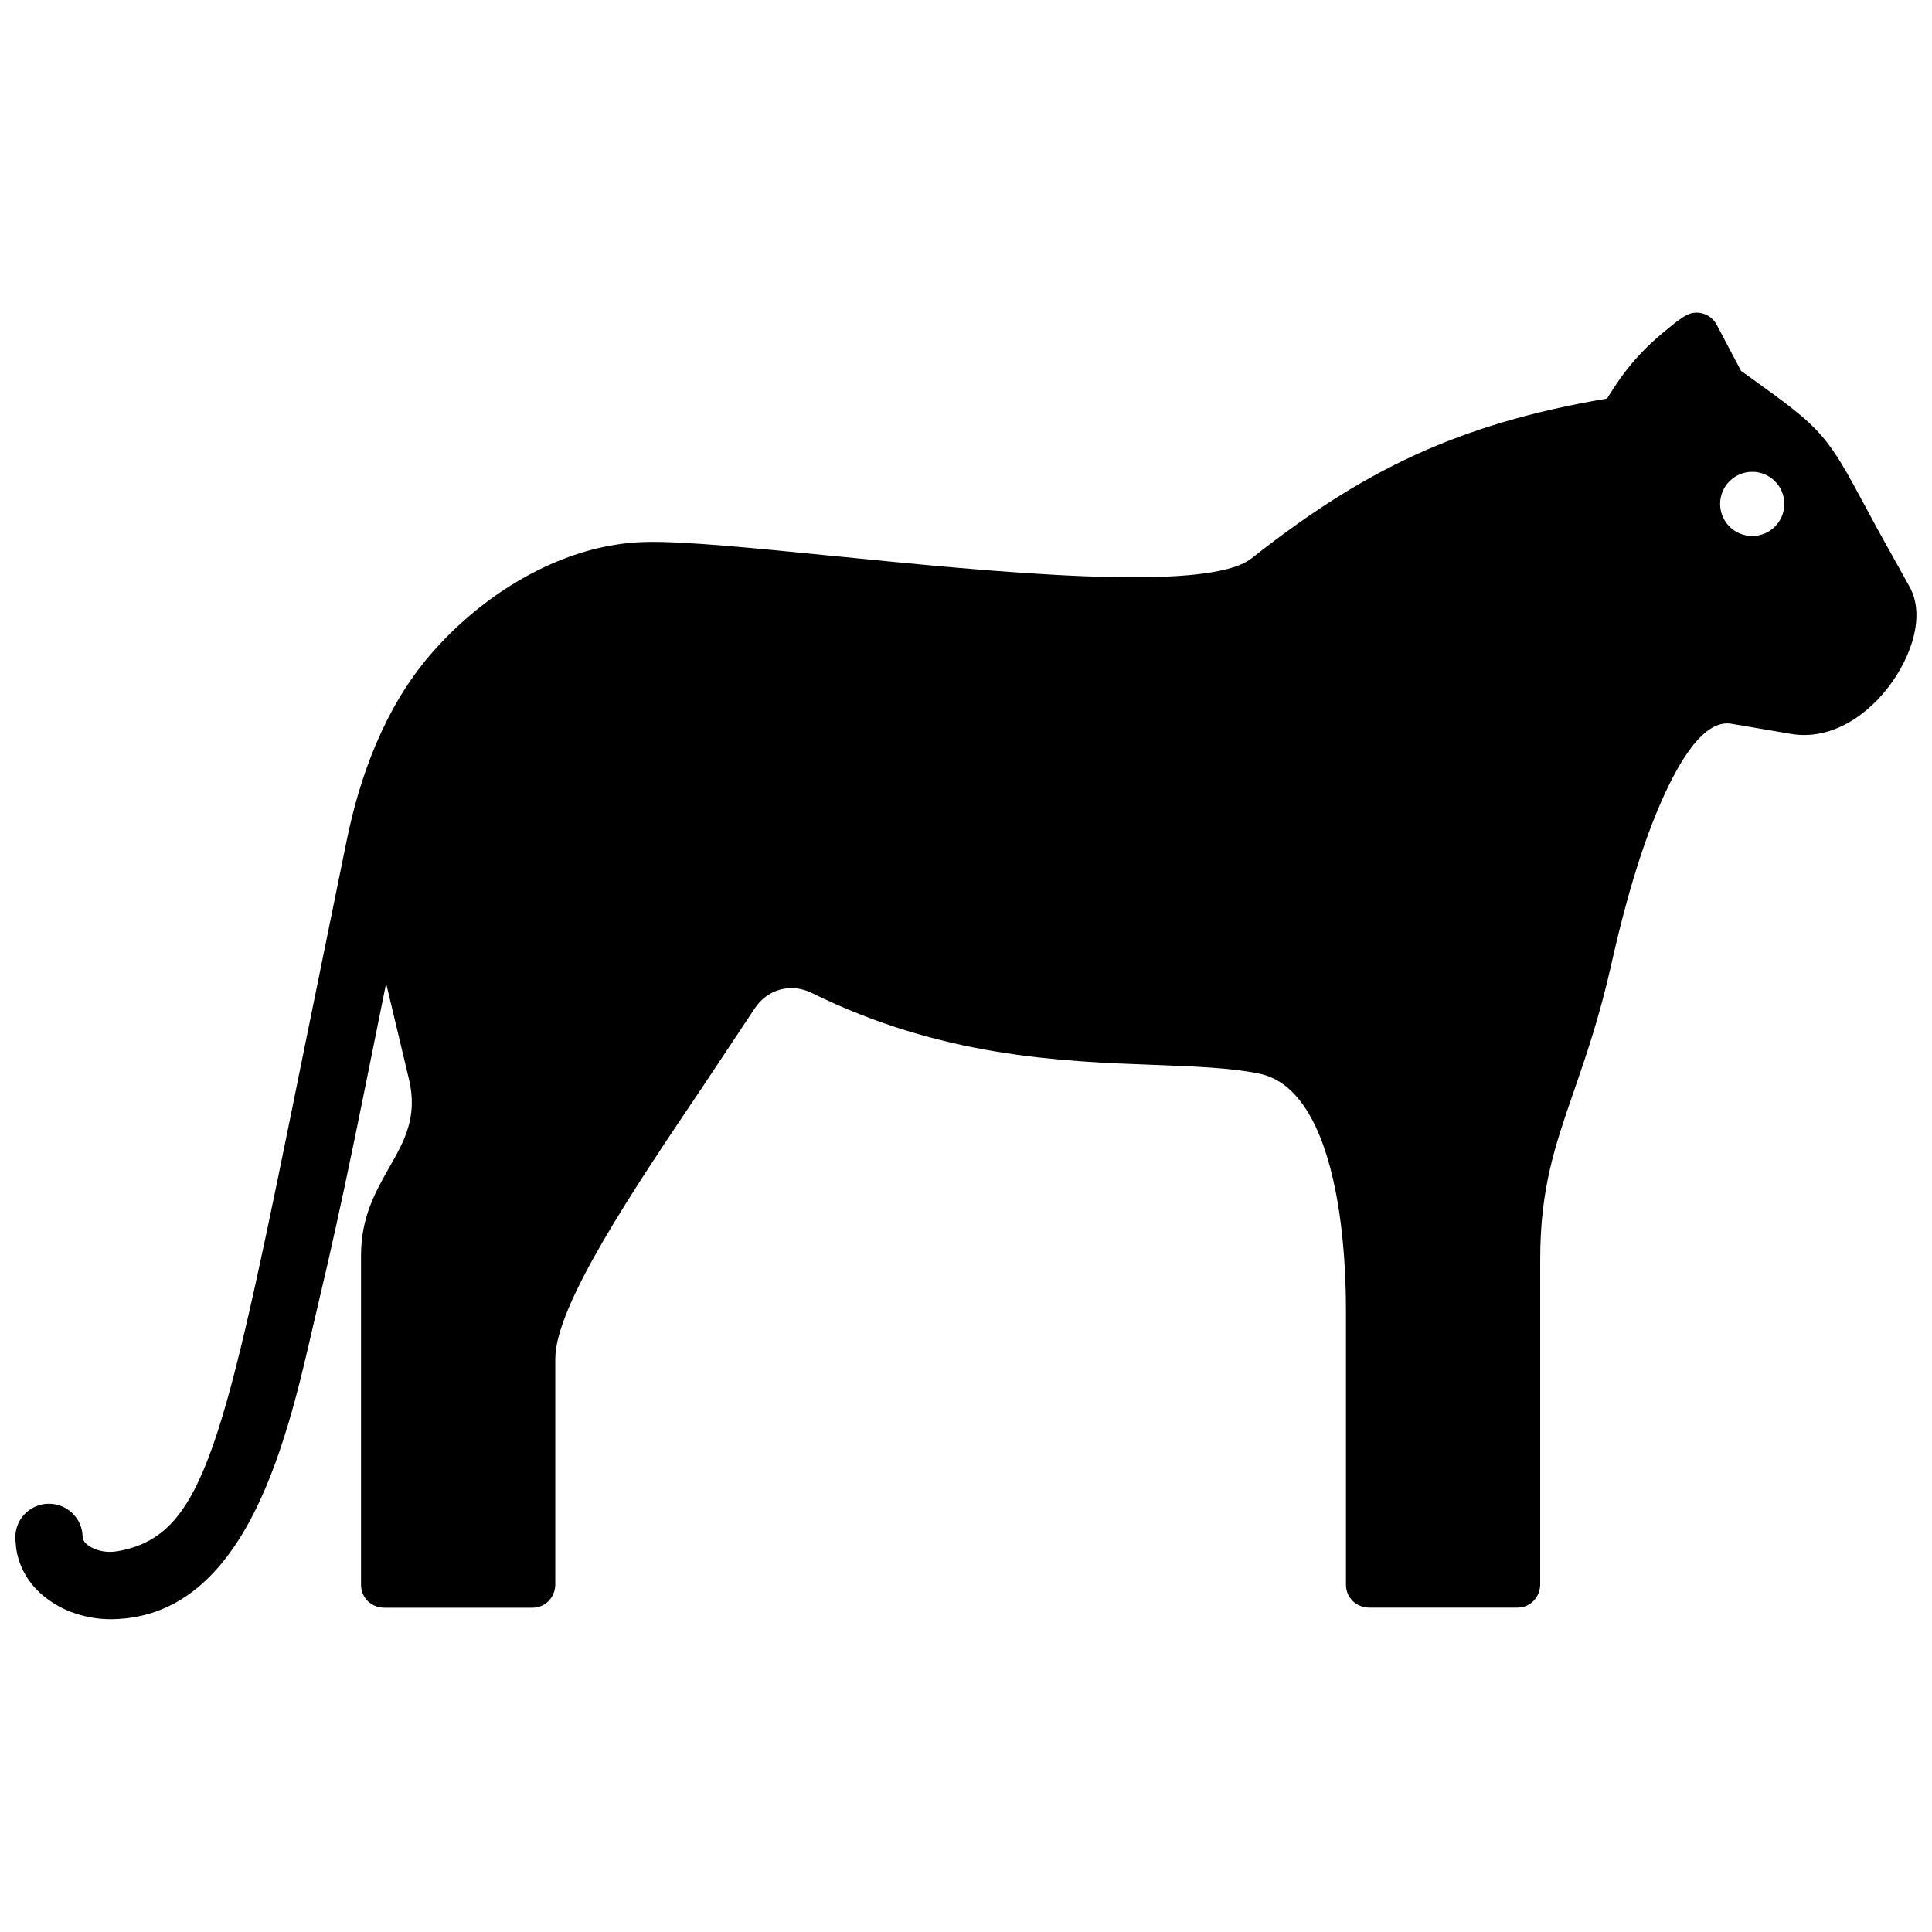 <?xml version="1.0" encoding="UTF-8"?>
<!-- The Best Svg Icon site in the world: iconSvg.co, Visit us! https://iconsvg.co -->
<svg width="800px" height="800px" version="1.1" viewBox="144 144 512 512" xmlns="http://www.w3.org/2000/svg">
 <defs>
  <clipPath id="a">
   <path d="m148.09 226h503.81v348h-503.81z"/>
  </clipPath>
 </defs>
 <g clip-path="url(#a)">
  <path d="m599.85 277.54c0-4.695 3.809-8.504 8.504-8.504 4.695 0 8.516 3.809 8.516 8.504 0 4.695-3.809 8.504-8.516 8.504-4.695 0-8.504-3.797-8.504-8.504m-235.6 13.742c-20.504-2.047-38.398-3.828-48.648-3.668-4.484 0.07-8.938 0.664-13.262 1.691-16.715 3.988-32.816 14.723-44.617 28.574-11.75 13.805-18.359 31.691-21.867 48.961l-11.133 54.645c-20.453 101.09-25.746 127.18-46.57 132.93-2.801 0.766-5.309 1.219-7.91 0.453-1.703-0.492-4.109-1.562-4.344-3.516-0.031-4.926-4.062-8.879-8.988-8.848-3.738 0.02-6.922 2.348-8.223 5.613-0.918 2.297-0.586 4.019-0.383 6.367 1.027 6.457 4.848 11.176 9.742 14.277 4.453 2.922 10.359 4.434 15.66 4.344 38.309-0.523 47.863-55.219 54.664-83.703 6.723-28.102 12.211-56.488 17.957-84.812l6.066 25.473c2.367 9.945-1.301 16.402-5.027 22.965-3.82 6.699-7.688 13.504-7.688 23.629v87.34c0 3.477 2.781 6.066 6.219 6.066h39.195c3.477 0 6.066-2.781 6.066-6.227v-59.742c0-14.117 20.566-44.656 39.125-72.195l13.664-20.566c3.394-5.238 9.691-6.914 15.203-4.18 34.301 16.938 65.809 18.137 90.848 19.062 10.711 0.402 20.203 0.754 27.789 2.328 7.457 1.543 12.574 8.121 16.043 16.715 5.562 13.824 6.863 32.578 6.863 46.238v72.477c0 3.477 2.781 6.066 6.219 6.066h39.195c3.477 0 6.066-2.793 6.066-6.227v-86.211c0-18.652 3.969-30.129 8.828-44.152 3.223-9.332 6.832-19.738 9.984-33.746 1.641-7.285 5.703-25.008 12-40.285 5.512-13.371 12.465-24.867 19.82-23.617l15.828 2.691c5.332 0.906 10.48-0.332 15.074-2.891 4.644-2.59 8.746-6.578 11.828-10.992 3.102-4.445 5.281-9.441 6.027-13.934 0.695-4.082 0.281-7.969-1.492-11.164l-8.543-15.348-2.648-4.918c-5.422-10.098-8.203-15.246-12.242-19.879-4.16-4.777-9.117-8.352-19.113-15.559l-2.125-1.512-6.449-12.211c-1.27-2.418-3.969-3.617-6.519-3.113-2.023 0.395-4.805 2.84-6.531 4.231-3.477 2.793-6.195 5.391-8.605 8.141-2.731 3.113-4.988 6.348-7.418 10.289-20.02 3.375-36.184 8.23-50.844 14.941-15.336 7.023-28.887 16.012-43.398 27.426-11.766 9.223-67.719 3.641-111.39-0.723z" fill-rule="evenodd"/>
 </g>
</svg>
